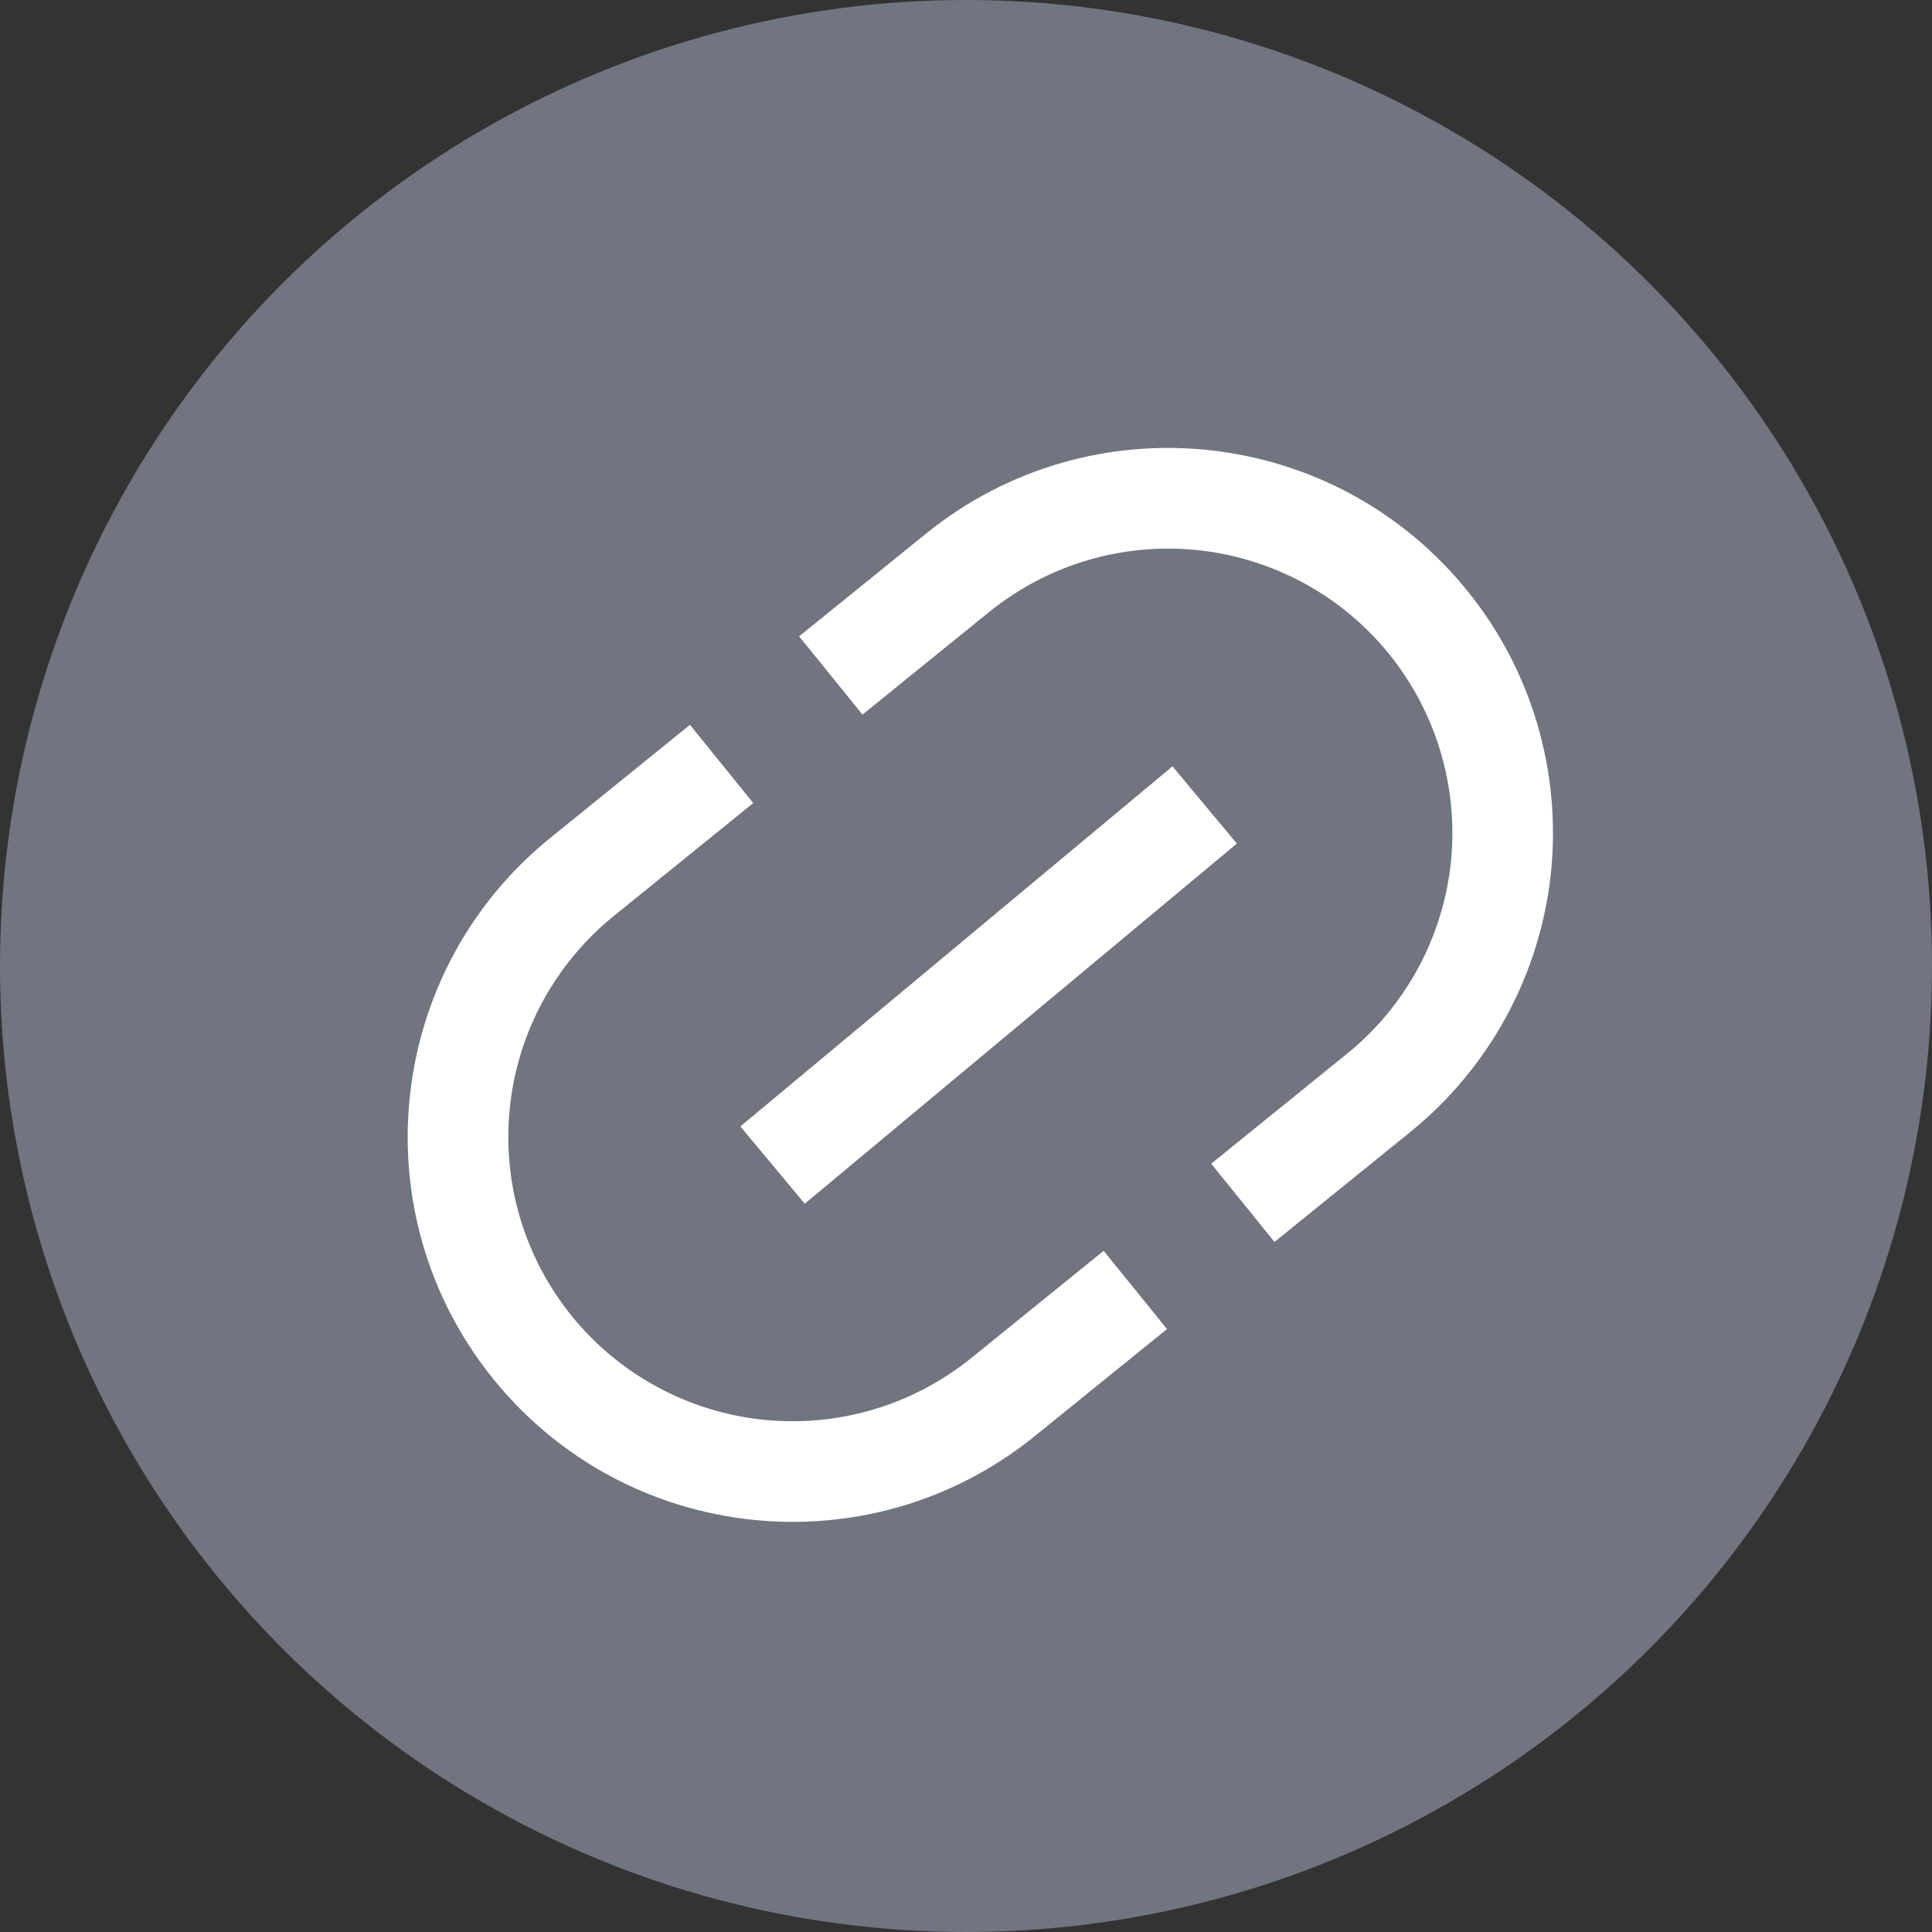 <svg width="24" height="24" viewBox="0 0 24 24" fill="none" xmlns="http://www.w3.org/2000/svg">
<rect x="0" y="0" width="24" height="24" fill="#333333" stroke="none"/>
<circle cx="12" cy="12" r="12" fill="#707580"/>
<path d="M18.226 7.337C16.565 5.285 13.554 4.968 11.502 6.63L9.927 7.905L10.714 8.877L12.288 7.602C12.649 7.31 13.063 7.092 13.508 6.96C13.952 6.829 14.419 6.786 14.88 6.834C15.341 6.883 15.788 7.021 16.196 7.243C16.603 7.464 16.963 7.763 17.255 8.124C17.547 8.484 17.765 8.899 17.896 9.343C18.028 9.788 18.071 10.254 18.023 10.715C17.974 11.176 17.835 11.623 17.614 12.031C17.393 12.438 17.093 12.799 16.733 13.09L15.046 14.456L15.832 15.428L17.519 14.062C18.007 13.667 18.413 13.179 18.712 12.627C19.012 12.076 19.2 11.47 19.266 10.846C19.331 10.221 19.273 9.59 19.095 8.988C18.917 8.386 18.622 7.825 18.226 7.337ZM12.068 16.868C11.707 17.16 11.293 17.378 10.848 17.51C10.404 17.642 9.938 17.684 9.477 17.636C9.015 17.587 8.568 17.449 8.161 17.227C7.753 17.006 7.393 16.707 7.101 16.346C6.81 15.986 6.592 15.572 6.46 15.127C6.328 14.682 6.285 14.216 6.334 13.755C6.382 13.294 6.521 12.847 6.742 12.439C6.964 12.032 7.263 11.672 7.623 11.38L9.357 9.976L8.571 9.004L6.837 10.408C4.785 12.07 4.468 15.081 6.13 17.133C7.791 19.185 10.802 19.501 12.854 17.84L14.497 16.51L13.71 15.538L12.068 16.868Z" fill="white"/>
<path d="M14.565 9.52L15.365 10.479L9.997 14.953L9.197 13.993L14.565 9.52Z" fill="white"/>
</svg>
